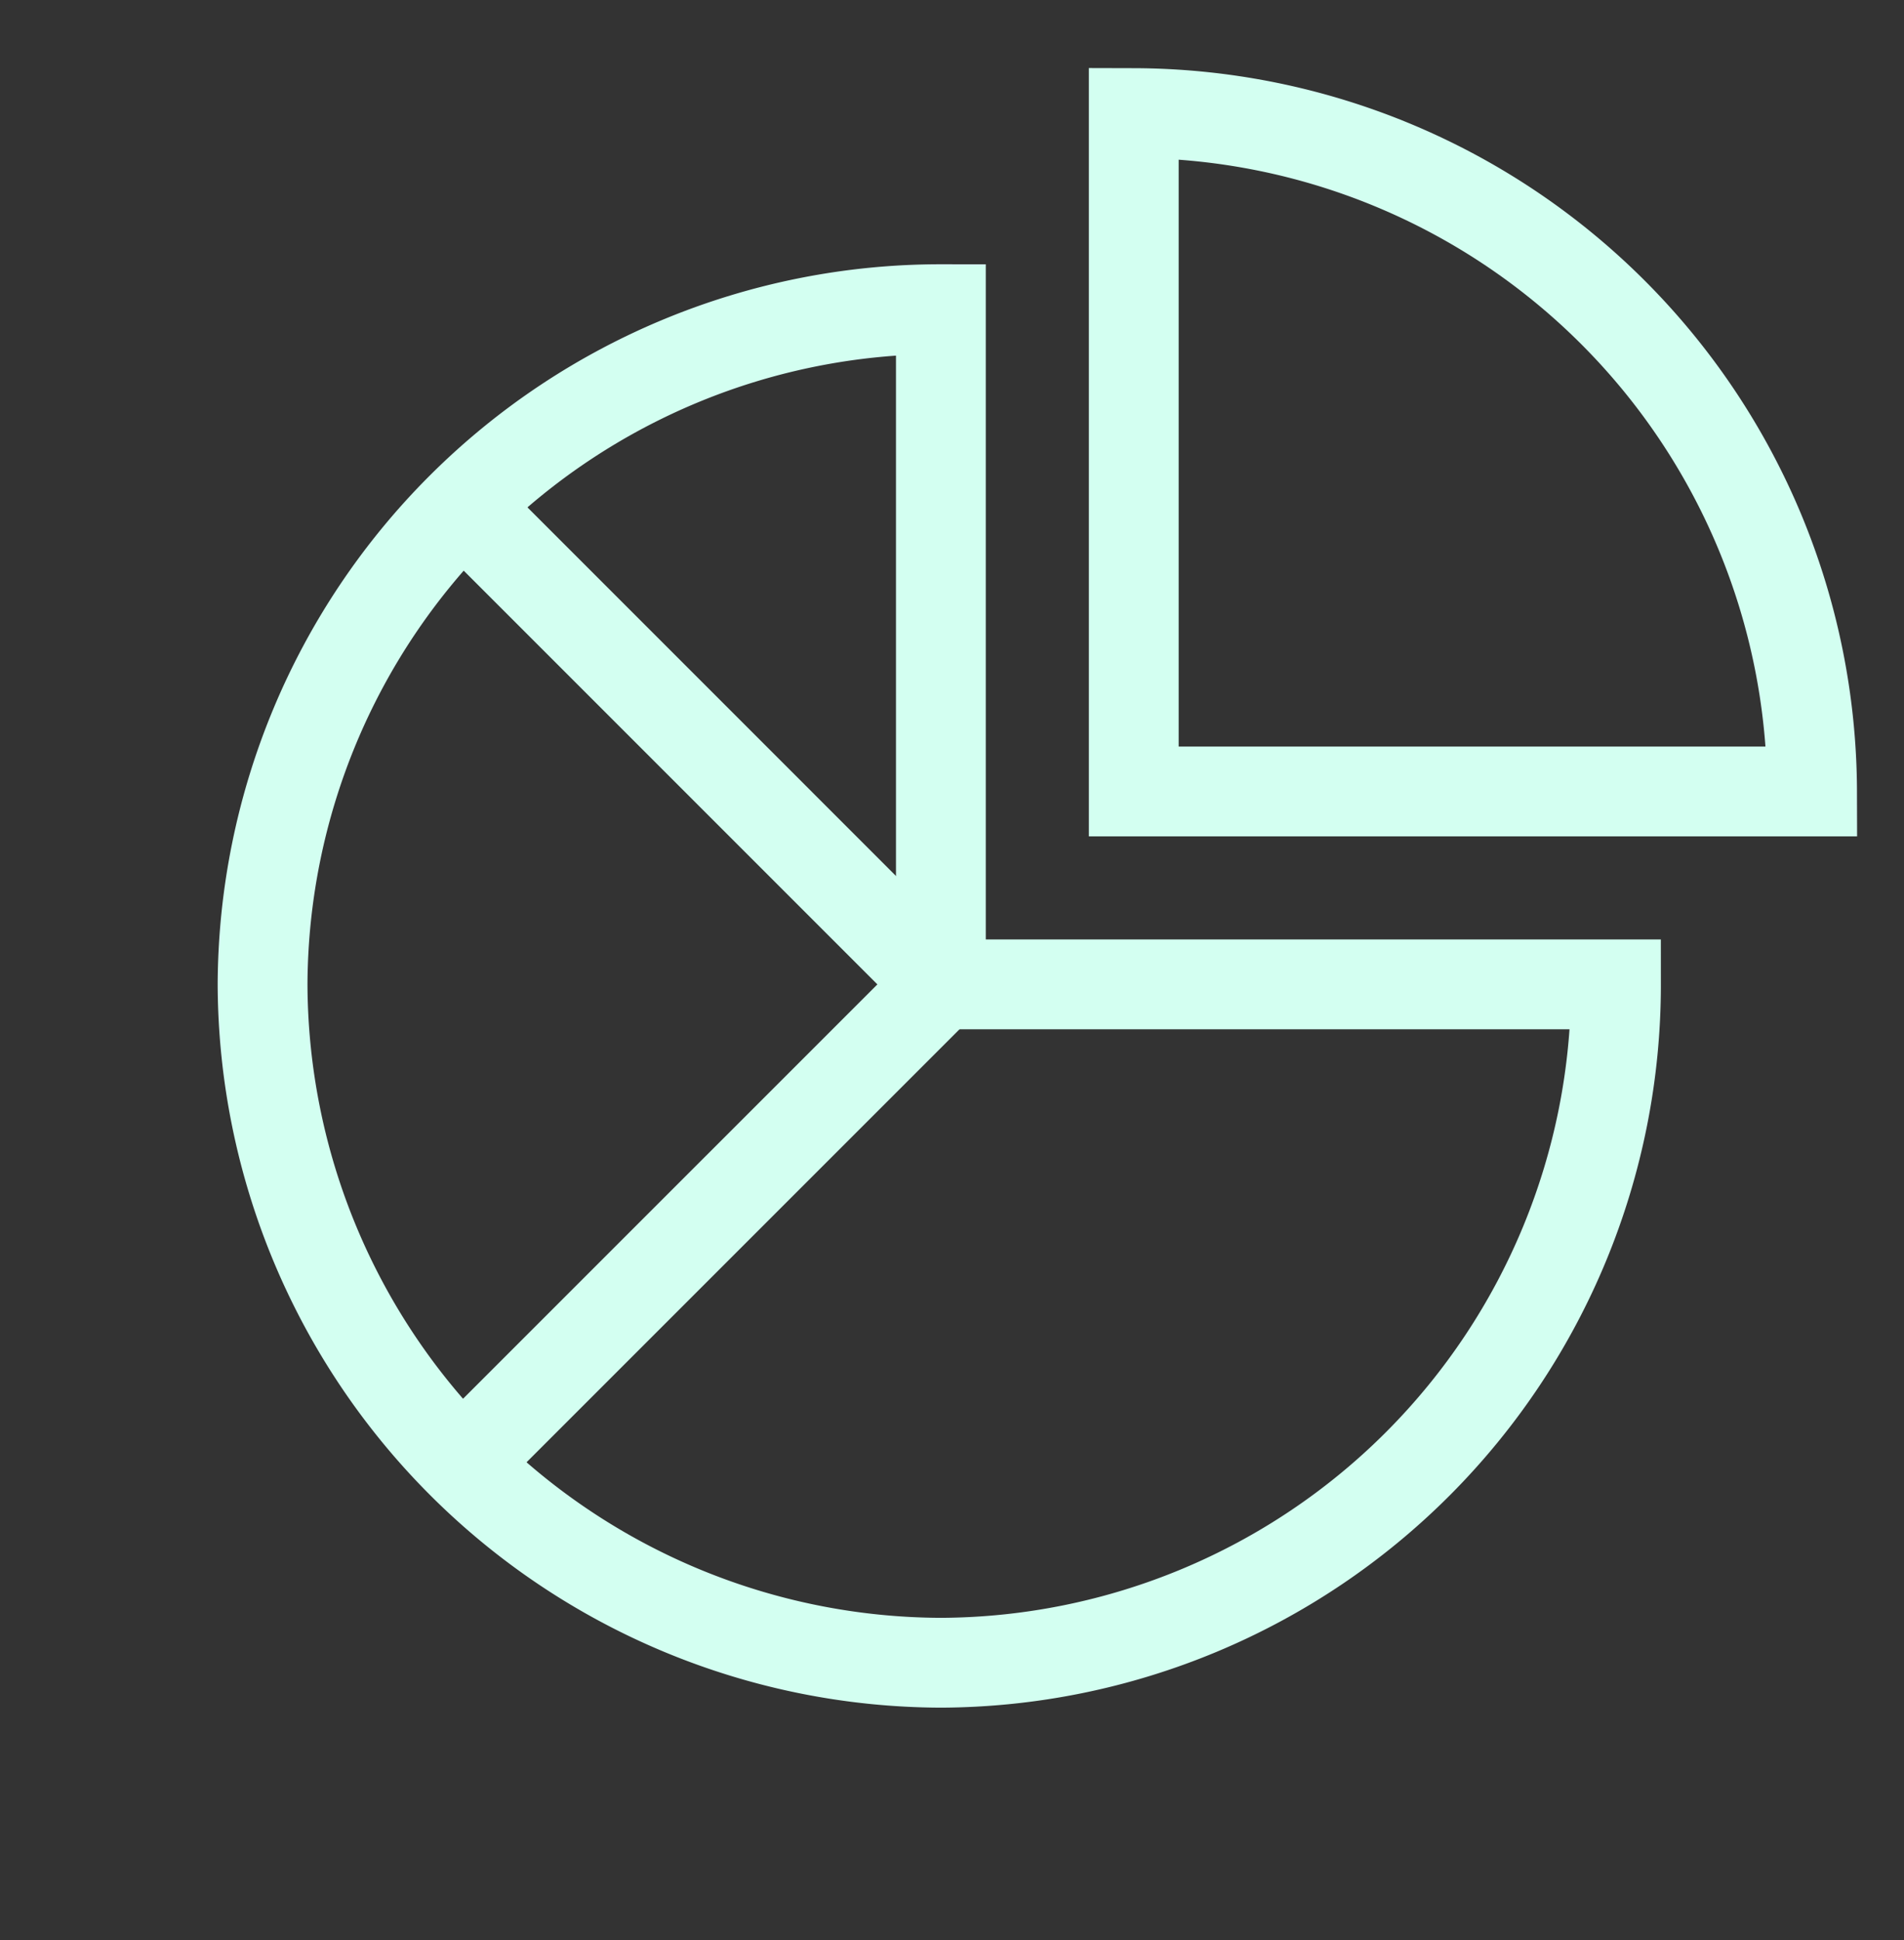 <svg xmlns="http://www.w3.org/2000/svg" xmlns:xlink="http://www.w3.org/1999/xlink" width="106" height="108" viewBox="0 0 106 108">
  <rect x="0" y="0" width="106" height="108" fill="#333333" stroke="none"/>
  <defs>
    <clipPath id="clip-path">
      <rect id="Rectangle_704" data-name="Rectangle 704" width="106" height="108" transform="translate(311 1572)" fill="#fff" stroke="#707070" stroke-width="1"/>
    </clipPath>
    <clipPath id="clip-path-2">
      <path id="path3597" d="M0-682.665H91.633v91.633H0Z" transform="translate(0 682.665)"/>
    </clipPath>
  </defs>
  <g id="icon-pie-chart" transform="translate(-311 -1572)">
    <g id="Mask_Group_57" data-name="Mask Group 57" clip-path="url(#clip-path)">
      <g id="icon-pie-chart-2" data-name="icon-pie-chart" transform="translate(319.933 2264.275)">
        <g id="g3593" transform="translate(3 -688.665)">
          <g id="g3595" clip-path="url(#clip-path-2)">
            <g id="g3601" transform="translate(51.186 2.685)">
              <path id="path3603" d="M-243.57-243.57h-37.763v-37.763A37.862,37.862,0,0,1-243.57-243.57Z" transform="translate(281.333 281.333)" fill="none" stroke="#d3fff1" stroke-miterlimit="10" stroke-width="5"/>
            </g>
            <g id="g3605" transform="translate(2.685 13.602)">
              <path id="path3607" d="M-243.57-242.415h37.584a37.737,37.737,0,0,1-37.584,37.763,37.89,37.89,0,0,1-37.763-37.763A37.737,37.737,0,0,1-243.57-280Z" transform="translate(281.333 279.999)" fill="none" stroke="#d3fff1" stroke-miterlimit="10" stroke-width="5"/>
            </g>
            <g id="g3609" transform="translate(13.872 24.61)">
              <path id="path3611" d="M0-342.826,26.576-369.4,0-395.978" transform="translate(0 395.978)" fill="none" stroke="#d3fff1" stroke-miterlimit="10" stroke-width="5"/>
            </g>
          </g>
        </g>
      </g>
    </g>
  </g>
</svg>
